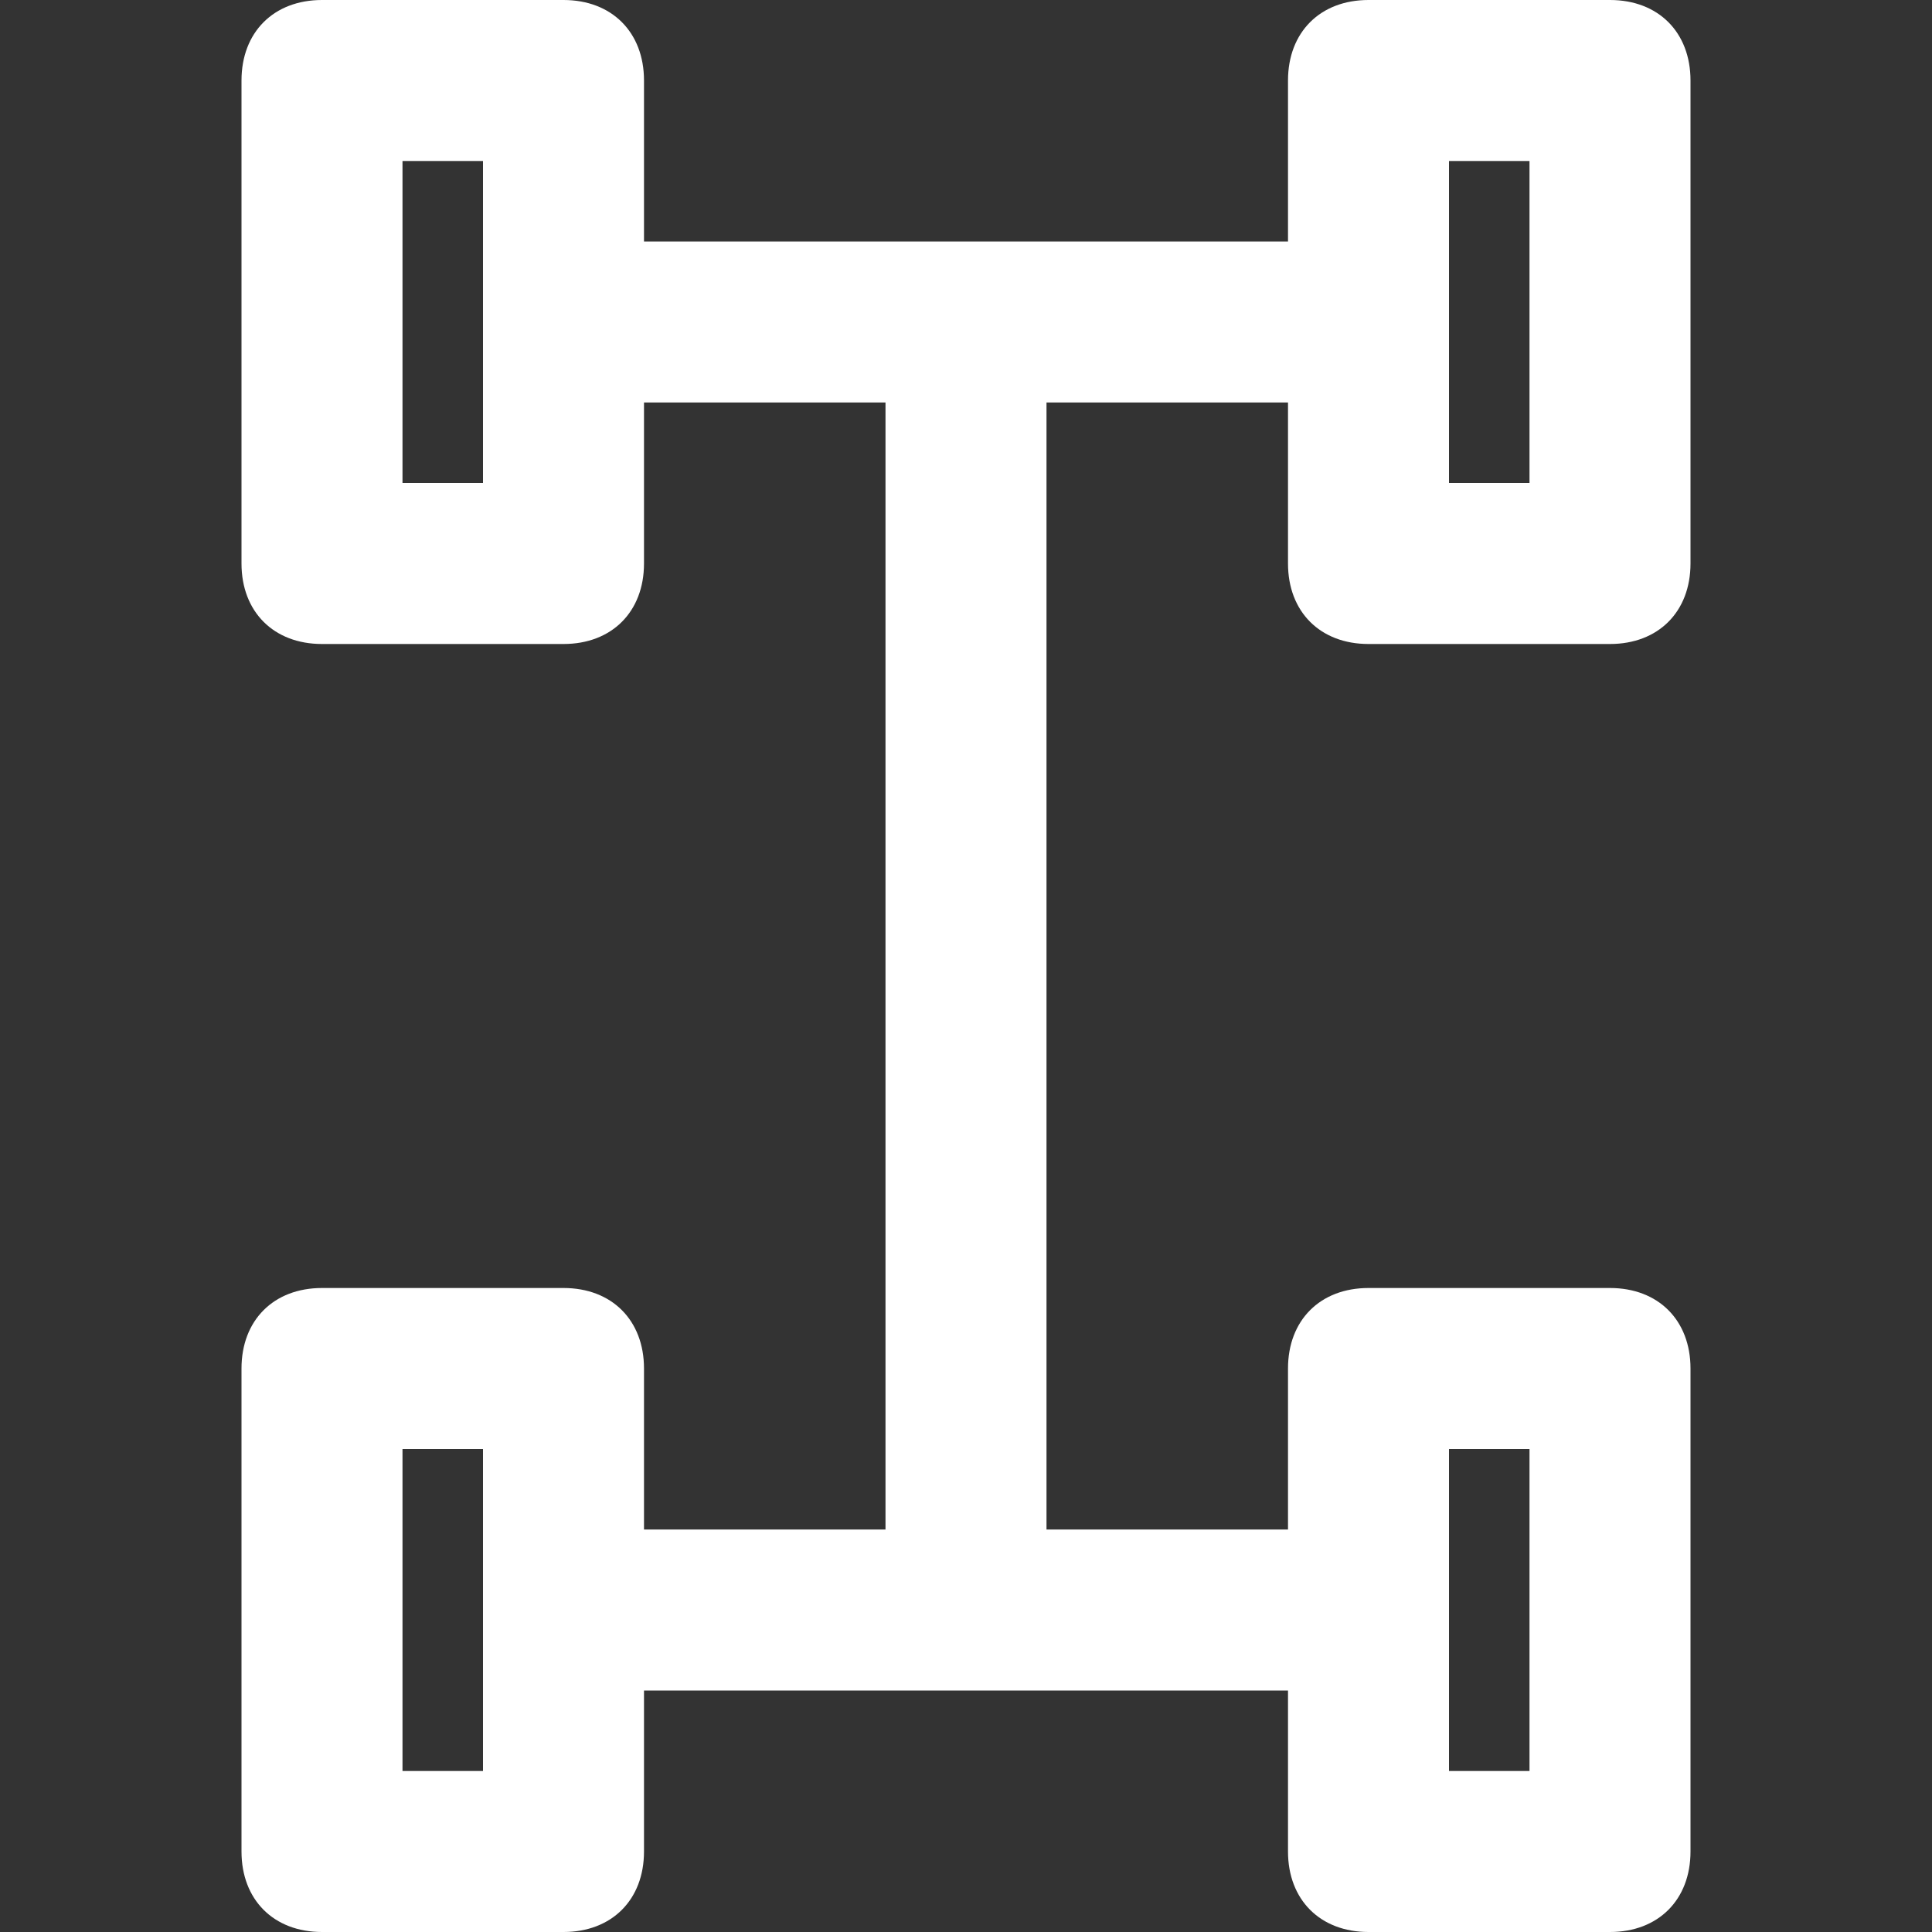 <svg width="24" height="24" viewBox="0 0 24 24" fill="none" xmlns="http://www.w3.org/2000/svg">
<rect x="0" y="0" width="24" height="24" fill="#333333" stroke="none"/>
<path d="M17 8H20C20.6 8 21 7.6 21 7V1C21 0.4 20.6 0 20 0H17C16.4 0 16 0.4 16 1V3H13H11H8V1C8 0.4 7.6 0 7 0H4C3.4 0 3 0.4 3 1V7C3 7.6 3.4 8 4 8H7C7.6 8 8 7.6 8 7V5H11V19H8V17C8 16.4 7.6 16 7 16H4C3.4 16 3 16.4 3 17V23C3 23.6 3.4 24 4 24H7C7.6 24 8 23.6 8 23V21H11H13H16V23C16 23.6 16.4 24 17 24H20C20.6 24 21 23.6 21 23V17C21 16.4 20.6 16 20 16H17C16.4 16 16 16.4 16 17V19H13V5H16V7C16 7.6 16.4 8 17 8ZM6 6H5V2H6V3V5V6ZM6 22H5V18H6V19V21V22ZM18 18H19V22H18V21V19V18ZM18 2H19V6H18V5V3V2Z" fill="white"/>
</svg>
